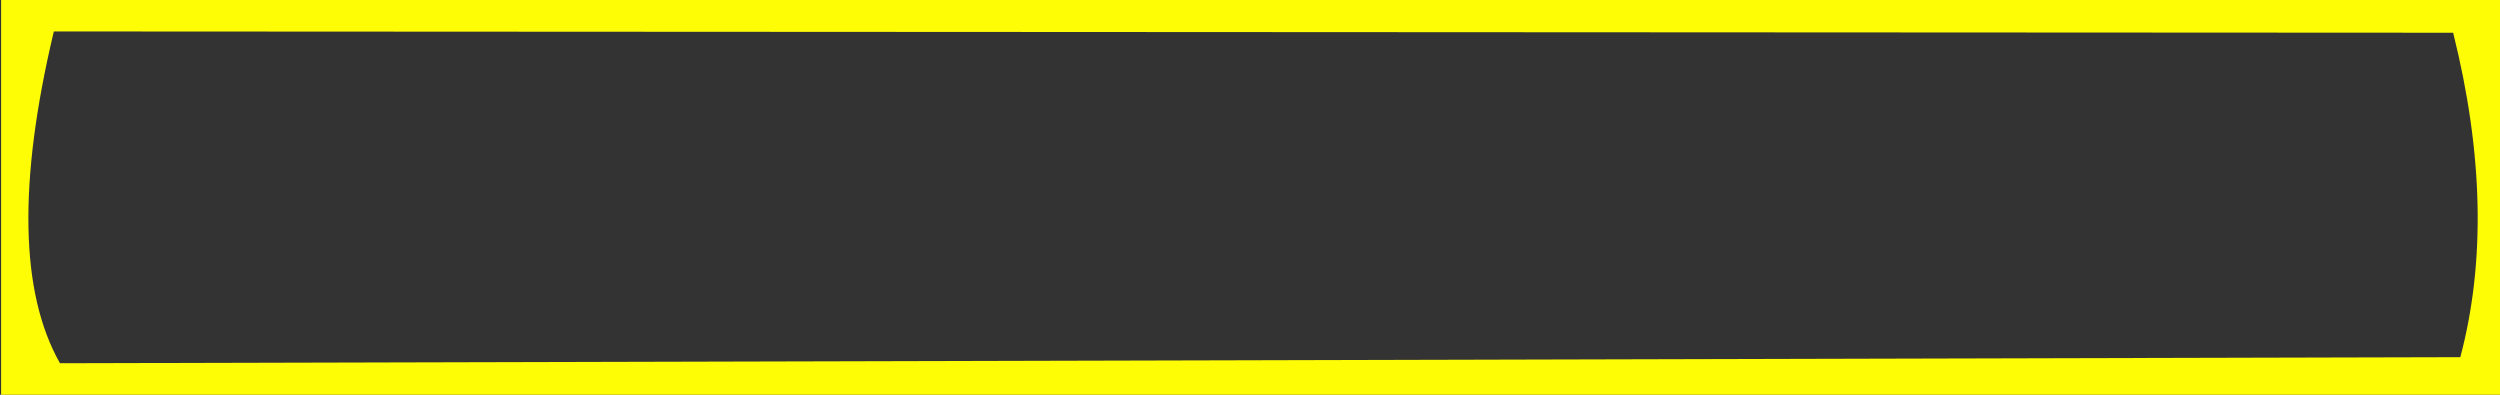 <?xml version="1.0" encoding="UTF-8" standalone="no"?><svg xmlns="http://www.w3.org/2000/svg" xmlns:xlink="http://www.w3.org/1999/xlink" fill="#fffd06" height="436.4" preserveAspectRatio="xMidYMid meet" version="1" viewBox="-833.8 767.2 2763.9 436.4" width="2763.9" zoomAndPan="magnify"><rect x="-833.8" y="767.2" width="2763.9" height="436.4" fill="#333333" stroke="none"/><g><g id="change1_1"><path d="M-774.28,801.974L1878.304,803.38Q1928.27,1003.661,1886.227,1162.08L-767.499,1168.777Q-833.783,1051.81,-774.28,801.974 M-832.575,767.197L-832.575,1203.63L1930.114,1203.629L1930.114,767.198L-832.575,767.197 Z"/></g></g></svg>